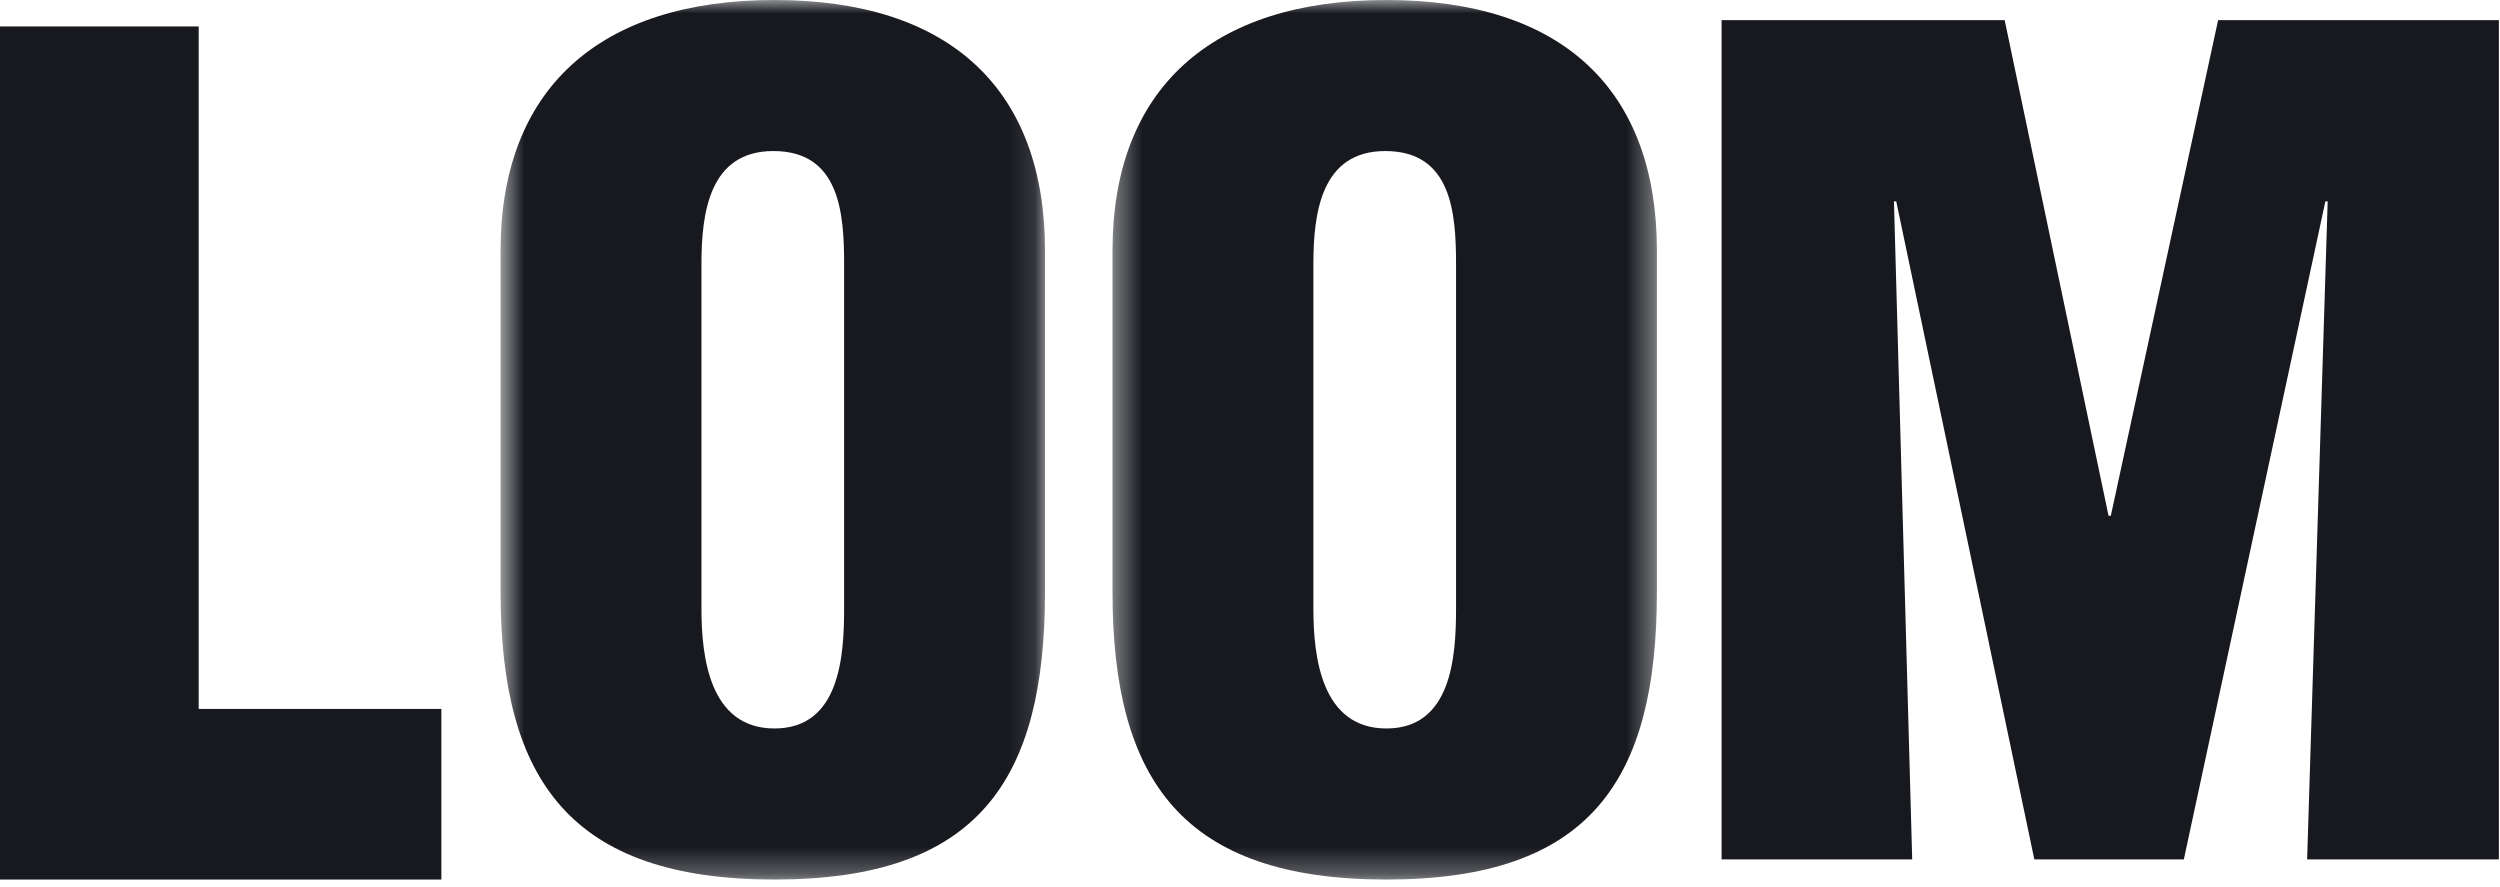 <?xml version="1.0" encoding="utf-8"?>
<svg xmlns="http://www.w3.org/2000/svg" fill="none" height="100%" overflow="visible" preserveAspectRatio="none" style="display: block;" viewBox="0 0 93 33" width="100%">
<g id="Group 78">
<g id="Group 77">
<g id="Group 76">
<g id="Group 75">
<g id="Group 74">
<g id="Group 70">
<path clip-rule="evenodd" d="M0 0.984V32.719H16.419V26.372H7.391V0.984H0Z" fill="#17191F" fill-rule="evenodd" id="Fill 2"/>
<g id="Group 41">
<g id="Group 4">
<mask height="33" id="mask0_0_3355" maskUnits="userSpaceOnUse" style="mask-type:luminance" width="21" x="18" y="0">
<path clip-rule="evenodd" d="M18.621 32.719H38.874V1.56637e-05L18.621 1.56637e-05L18.621 32.719Z" fill="white" fill-rule="evenodd" id="Clip 3"/>
</mask>
<g mask="url(#mask0_0_3355)">
<path clip-rule="evenodd" d="M38.874 22.02C38.874 29.055 36.369 32.719 28.811 32.719C21.254 32.719 18.621 29.055 18.621 22.02V9.324C18.621 3.33 22.273 1.60685e-05 28.811 1.60685e-05C35.35 1.60685e-05 38.874 3.33 38.874 9.324V22.02ZM31.401 9.823C31.401 7.909 31.231 5.619 28.768 5.619C26.39 5.619 26.094 7.909 26.094 9.823V22.645C26.094 24.434 26.39 27.099 28.811 27.099C31.231 27.099 31.401 24.434 31.401 22.645V9.823Z" fill="#17191F" fill-rule="evenodd" id="Fill 2_2"/>
</g>
</g>
<g id="Group 7">
<mask height="33" id="mask1_0_3355" maskUnits="userSpaceOnUse" style="mask-type:luminance" width="21" x="41" y="0">
<path clip-rule="evenodd" d="M41.385 32.719H61.637V3.30562e-05L41.385 3.30562e-05L41.385 32.719Z" fill="white" fill-rule="evenodd" id="Clip 6"/>
</mask>
<g mask="url(#mask1_0_3355)">
<path clip-rule="evenodd" d="M61.637 22.02C61.637 29.055 59.133 32.719 51.575 32.719C44.018 32.719 41.385 29.055 41.385 22.02V9.324C41.385 3.33 45.037 3.38479e-05 51.575 3.38479e-05C58.114 3.38479e-05 61.637 3.33 61.637 9.324V22.02ZM54.165 9.823C54.165 7.91 53.995 5.619 51.532 5.619C49.154 5.619 48.858 7.91 48.858 9.823V22.645C48.858 24.434 49.154 27.099 51.575 27.099C53.995 27.099 54.165 24.434 54.165 22.645V9.823Z" fill="#17191F" fill-rule="evenodd" id="Fill 5"/>
</g>
</g>
<path clip-rule="evenodd" d="M64.043 31.969V0.749H74.574L78.438 19.189H78.522L82.514 0.749H92.958V31.969H85.825L86.59 7.491H86.504L81.239 31.969H75.677L70.54 7.491H70.455L71.134 31.969H64.043Z" fill="#17191F" fill-rule="evenodd" id="Fill 8"/>
</g>
</g>
</g>
</g>
</g>
</g>
</g>
</svg>
